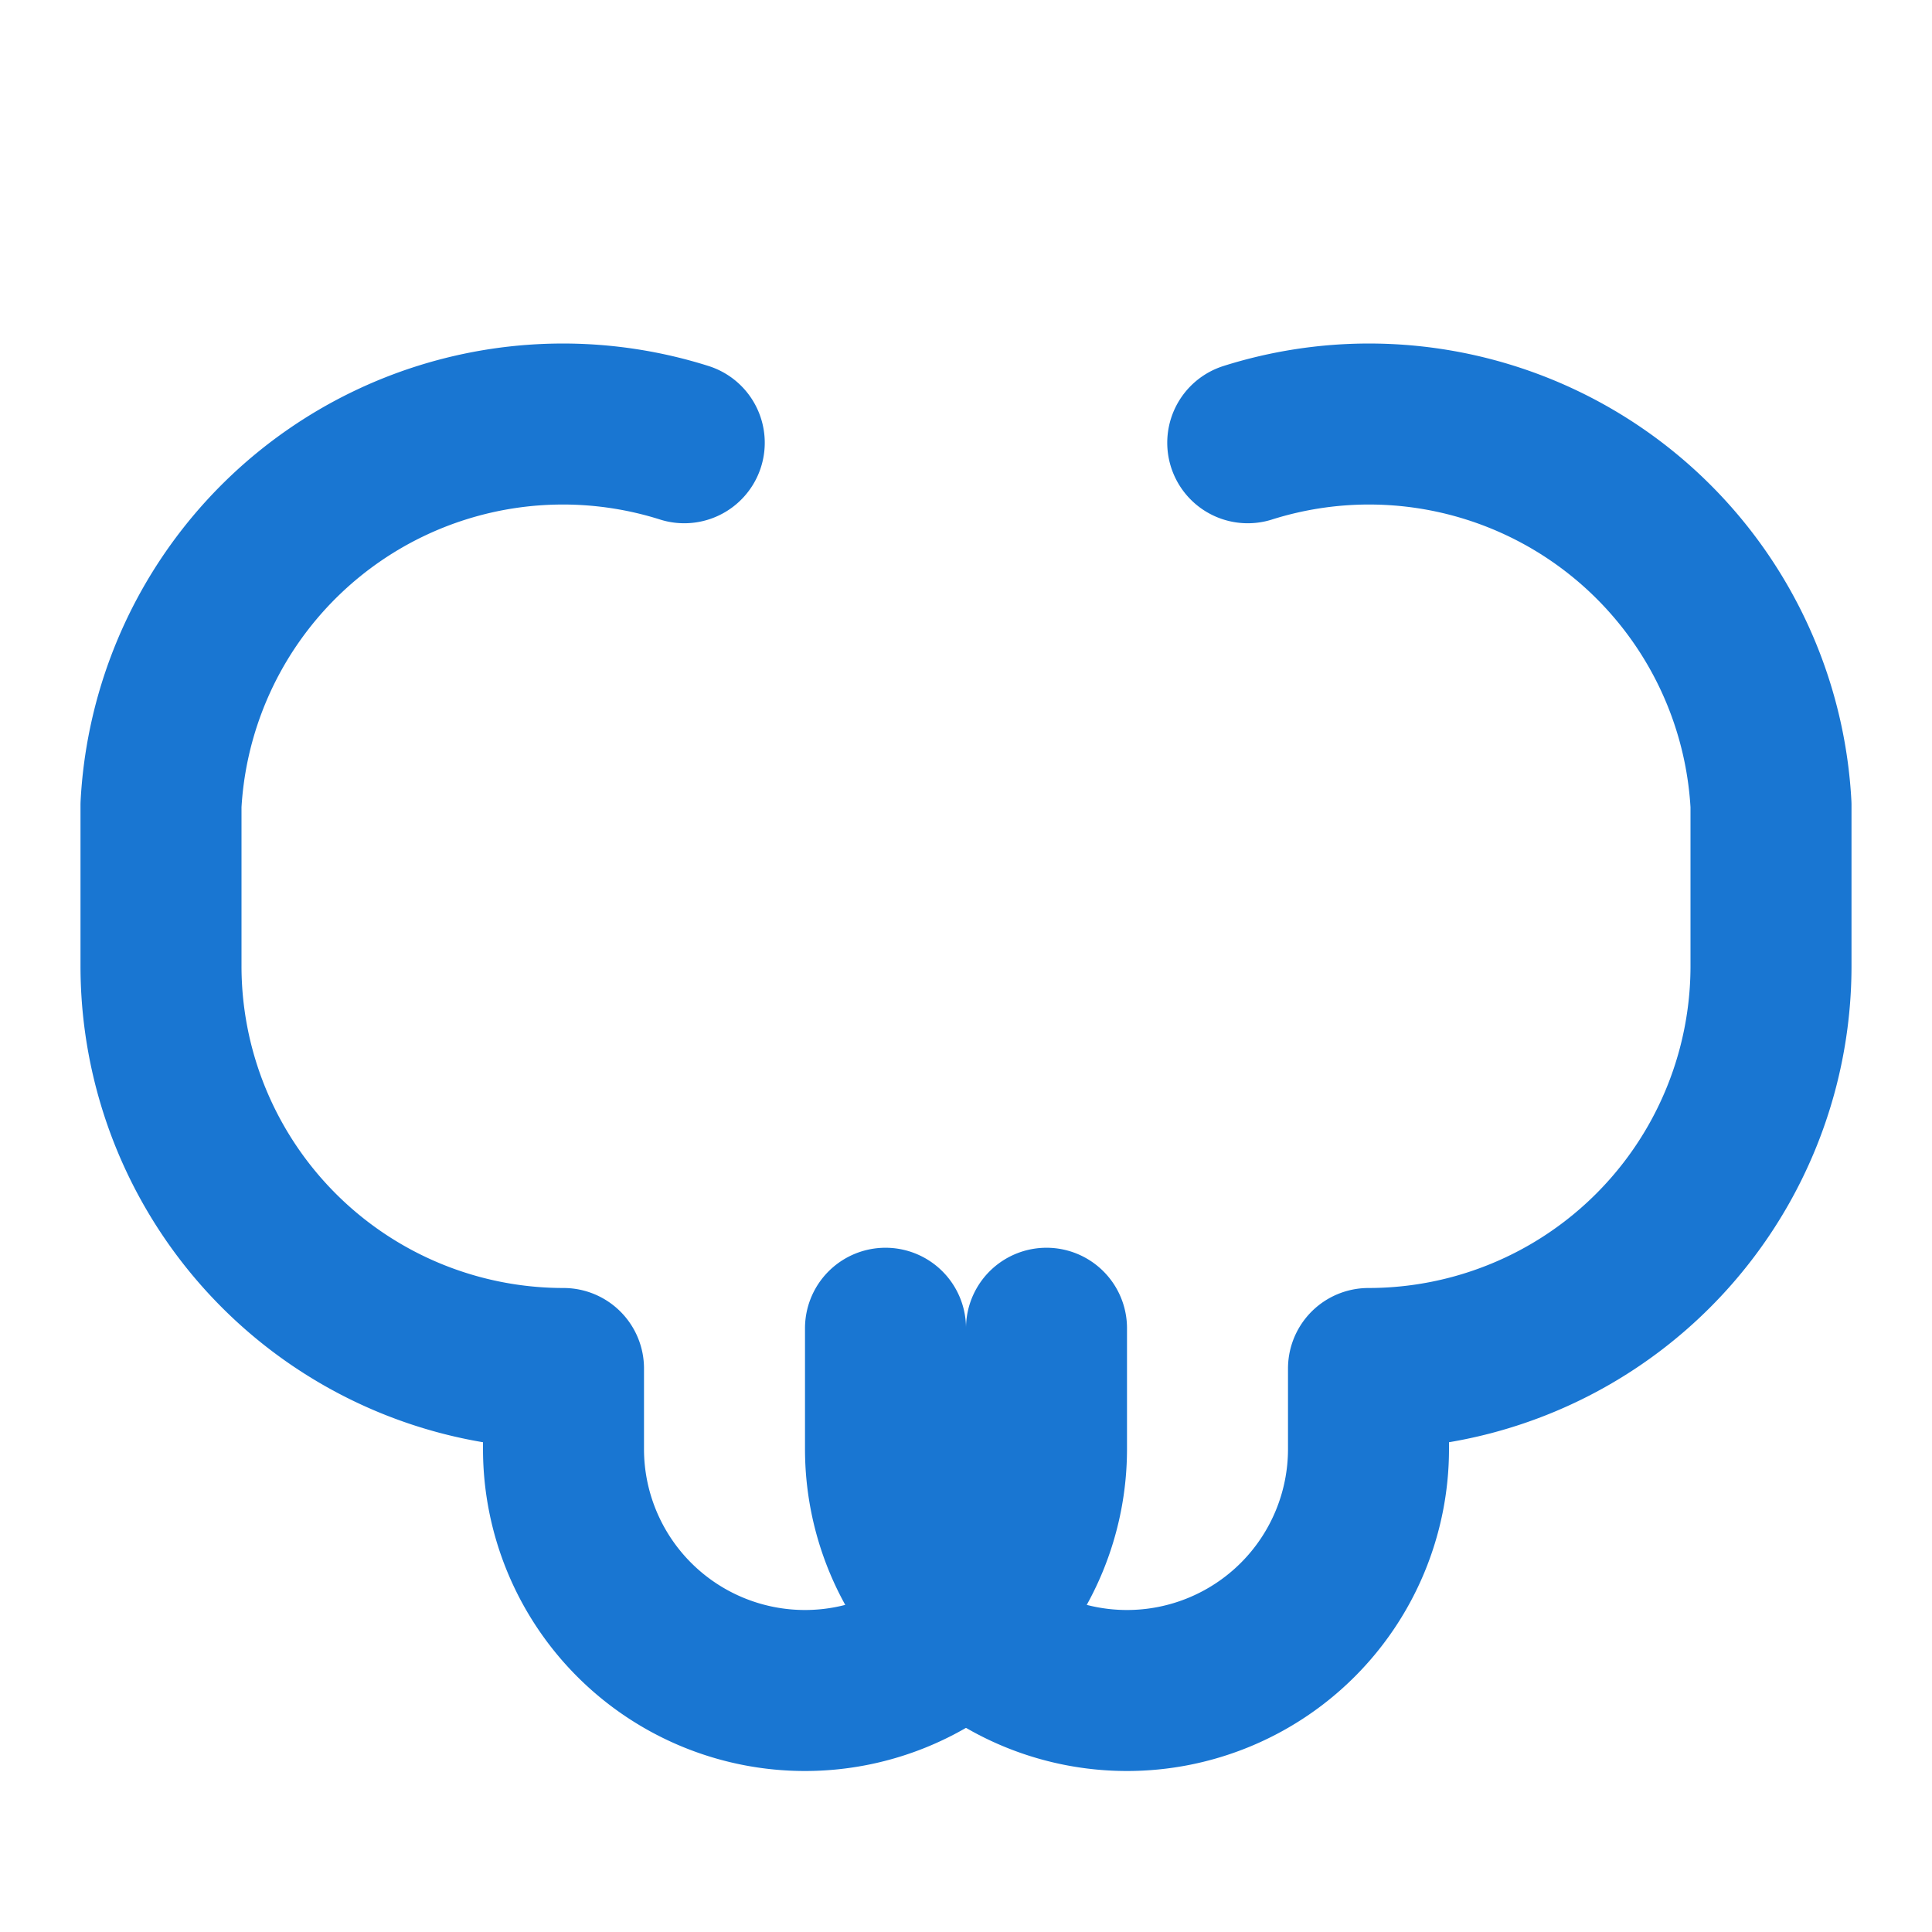<svg xmlns="http://www.w3.org/2000/svg" width="32" height="32" viewBox="0 0 24 24" fill="none" stroke="#1976D2" stroke-width="2" stroke-linecap="round" stroke-linejoin="round"><path d="M15.5 5.5A5 5 0 0 1 22 10v2a5 5 0 0 1-5 5v1a3 3 0 0 1-6 0v-1.5"/><path d="M8.5 5.5A5 5 0 0 0 2 10v2a5 5 0 0 0 5 5v1a3 3 0 0 0 6 0v-1.5"/></svg>